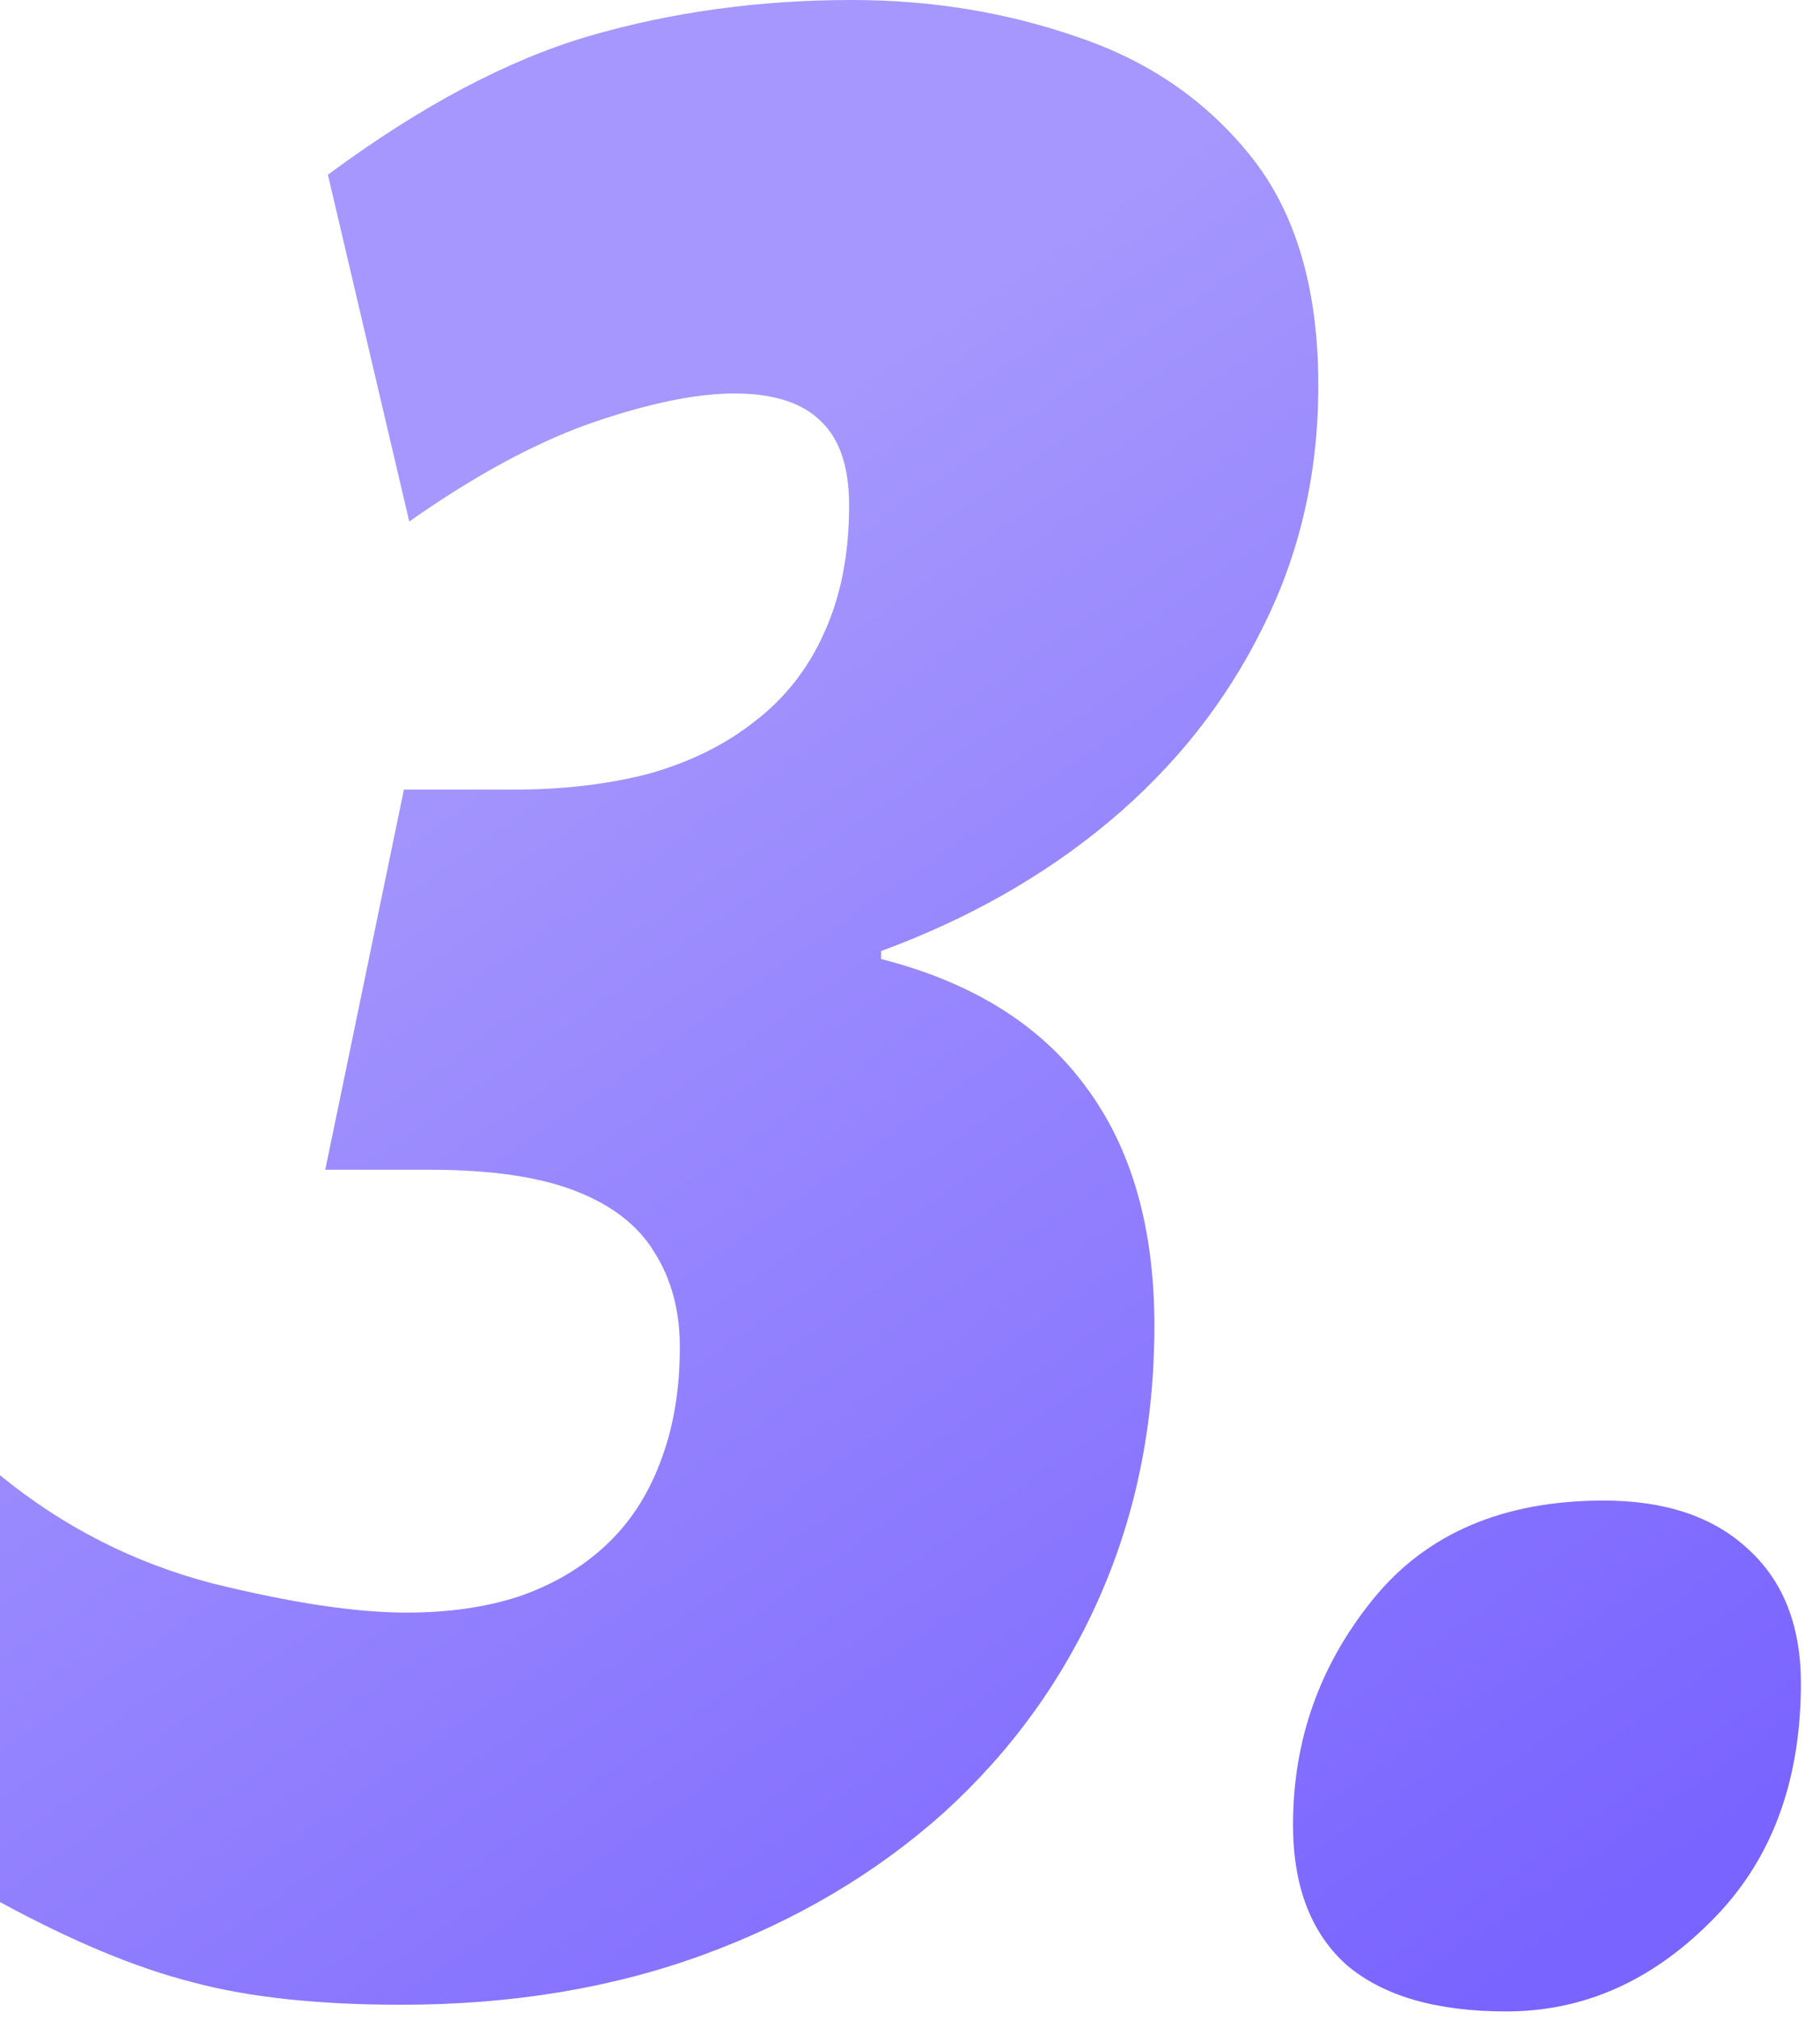 <svg xmlns="http://www.w3.org/2000/svg" width="64" height="71" viewBox="0 0 64 71" fill="none"><path d="M14.109 70.453C11.172 70.453 8.719 70.188 6.75 69.656C4.781 69.156 2.531 68.219 0 66.844V51.844C2.219 53.656 4.703 54.922 7.453 55.641C10.234 56.328 12.516 56.672 14.297 56.672C15.766 56.672 17.078 56.484 18.234 56.109C19.422 55.703 20.438 55.109 21.281 54.328C22.125 53.547 22.766 52.578 23.203 51.422C23.672 50.234 23.906 48.875 23.906 47.344C23.906 46.062 23.609 44.953 23.016 44.016C22.453 43.078 21.531 42.359 20.25 41.859C18.969 41.359 17.266 41.109 15.141 41.109H11.438L14.203 27.75H18.047C19.797 27.75 21.391 27.562 22.828 27.188C24.266 26.781 25.5 26.172 26.531 25.359C27.594 24.547 28.406 23.516 28.969 22.266C29.562 20.984 29.859 19.484 29.859 17.766C29.859 16.422 29.531 15.438 28.875 14.812C28.219 14.156 27.203 13.828 25.828 13.828C24.484 13.828 22.812 14.172 20.812 14.859C18.844 15.547 16.703 16.703 14.391 18.328L11.531 6.141C14.781 3.734 17.844 2.109 20.719 1.266C23.625 0.422 26.703 0 29.953 0C32.766 0 35.422 0.438 37.922 1.312C40.422 2.156 42.453 3.562 44.016 5.531C45.578 7.5 46.359 10.172 46.359 13.547C46.359 16.641 45.703 19.484 44.391 22.078C43.109 24.672 41.312 26.938 39 28.875C36.719 30.781 34.047 32.297 30.984 33.422V33.703C34.172 34.516 36.562 36 38.156 38.156C39.781 40.312 40.594 43.125 40.594 46.594C40.594 50.031 39.953 53.203 38.672 56.109C37.391 59.016 35.562 61.547 33.188 63.703C30.812 65.828 28.016 67.484 24.797 68.672C21.578 69.859 18.016 70.453 14.109 70.453Z" fill="url(#paint0_linear_832_1456)"></path><path d="M52.969 70.688C50.5 70.688 48.625 70.141 47.344 69.047C46.094 67.922 45.469 66.281 45.469 64.125C45.469 61.156 46.406 58.516 48.281 56.203C50.156 53.891 52.859 52.734 56.391 52.734C58.547 52.734 60.234 53.297 61.453 54.422C62.703 55.547 63.328 57.125 63.328 59.156C63.328 62.656 62.266 65.453 60.141 67.547C58.047 69.641 55.656 70.688 52.969 70.688Z" fill="url(#paint1_linear_832_1456)"></path><defs><linearGradient id="paint0_linear_832_1456" x1="10.096" y1="-3.586" x2="58.26" y2="65.933" gradientUnits="userSpaceOnUse"><stop offset="0.295" stop-color="#A597FD"></stop><stop offset="1" stop-color="#7A64FF"></stop></linearGradient><linearGradient id="paint1_linear_832_1456" x1="10.096" y1="-3.586" x2="58.26" y2="65.933" gradientUnits="userSpaceOnUse"><stop offset="0.295" stop-color="#A597FD"></stop><stop offset="1" stop-color="#7A64FF"></stop></linearGradient></defs></svg>